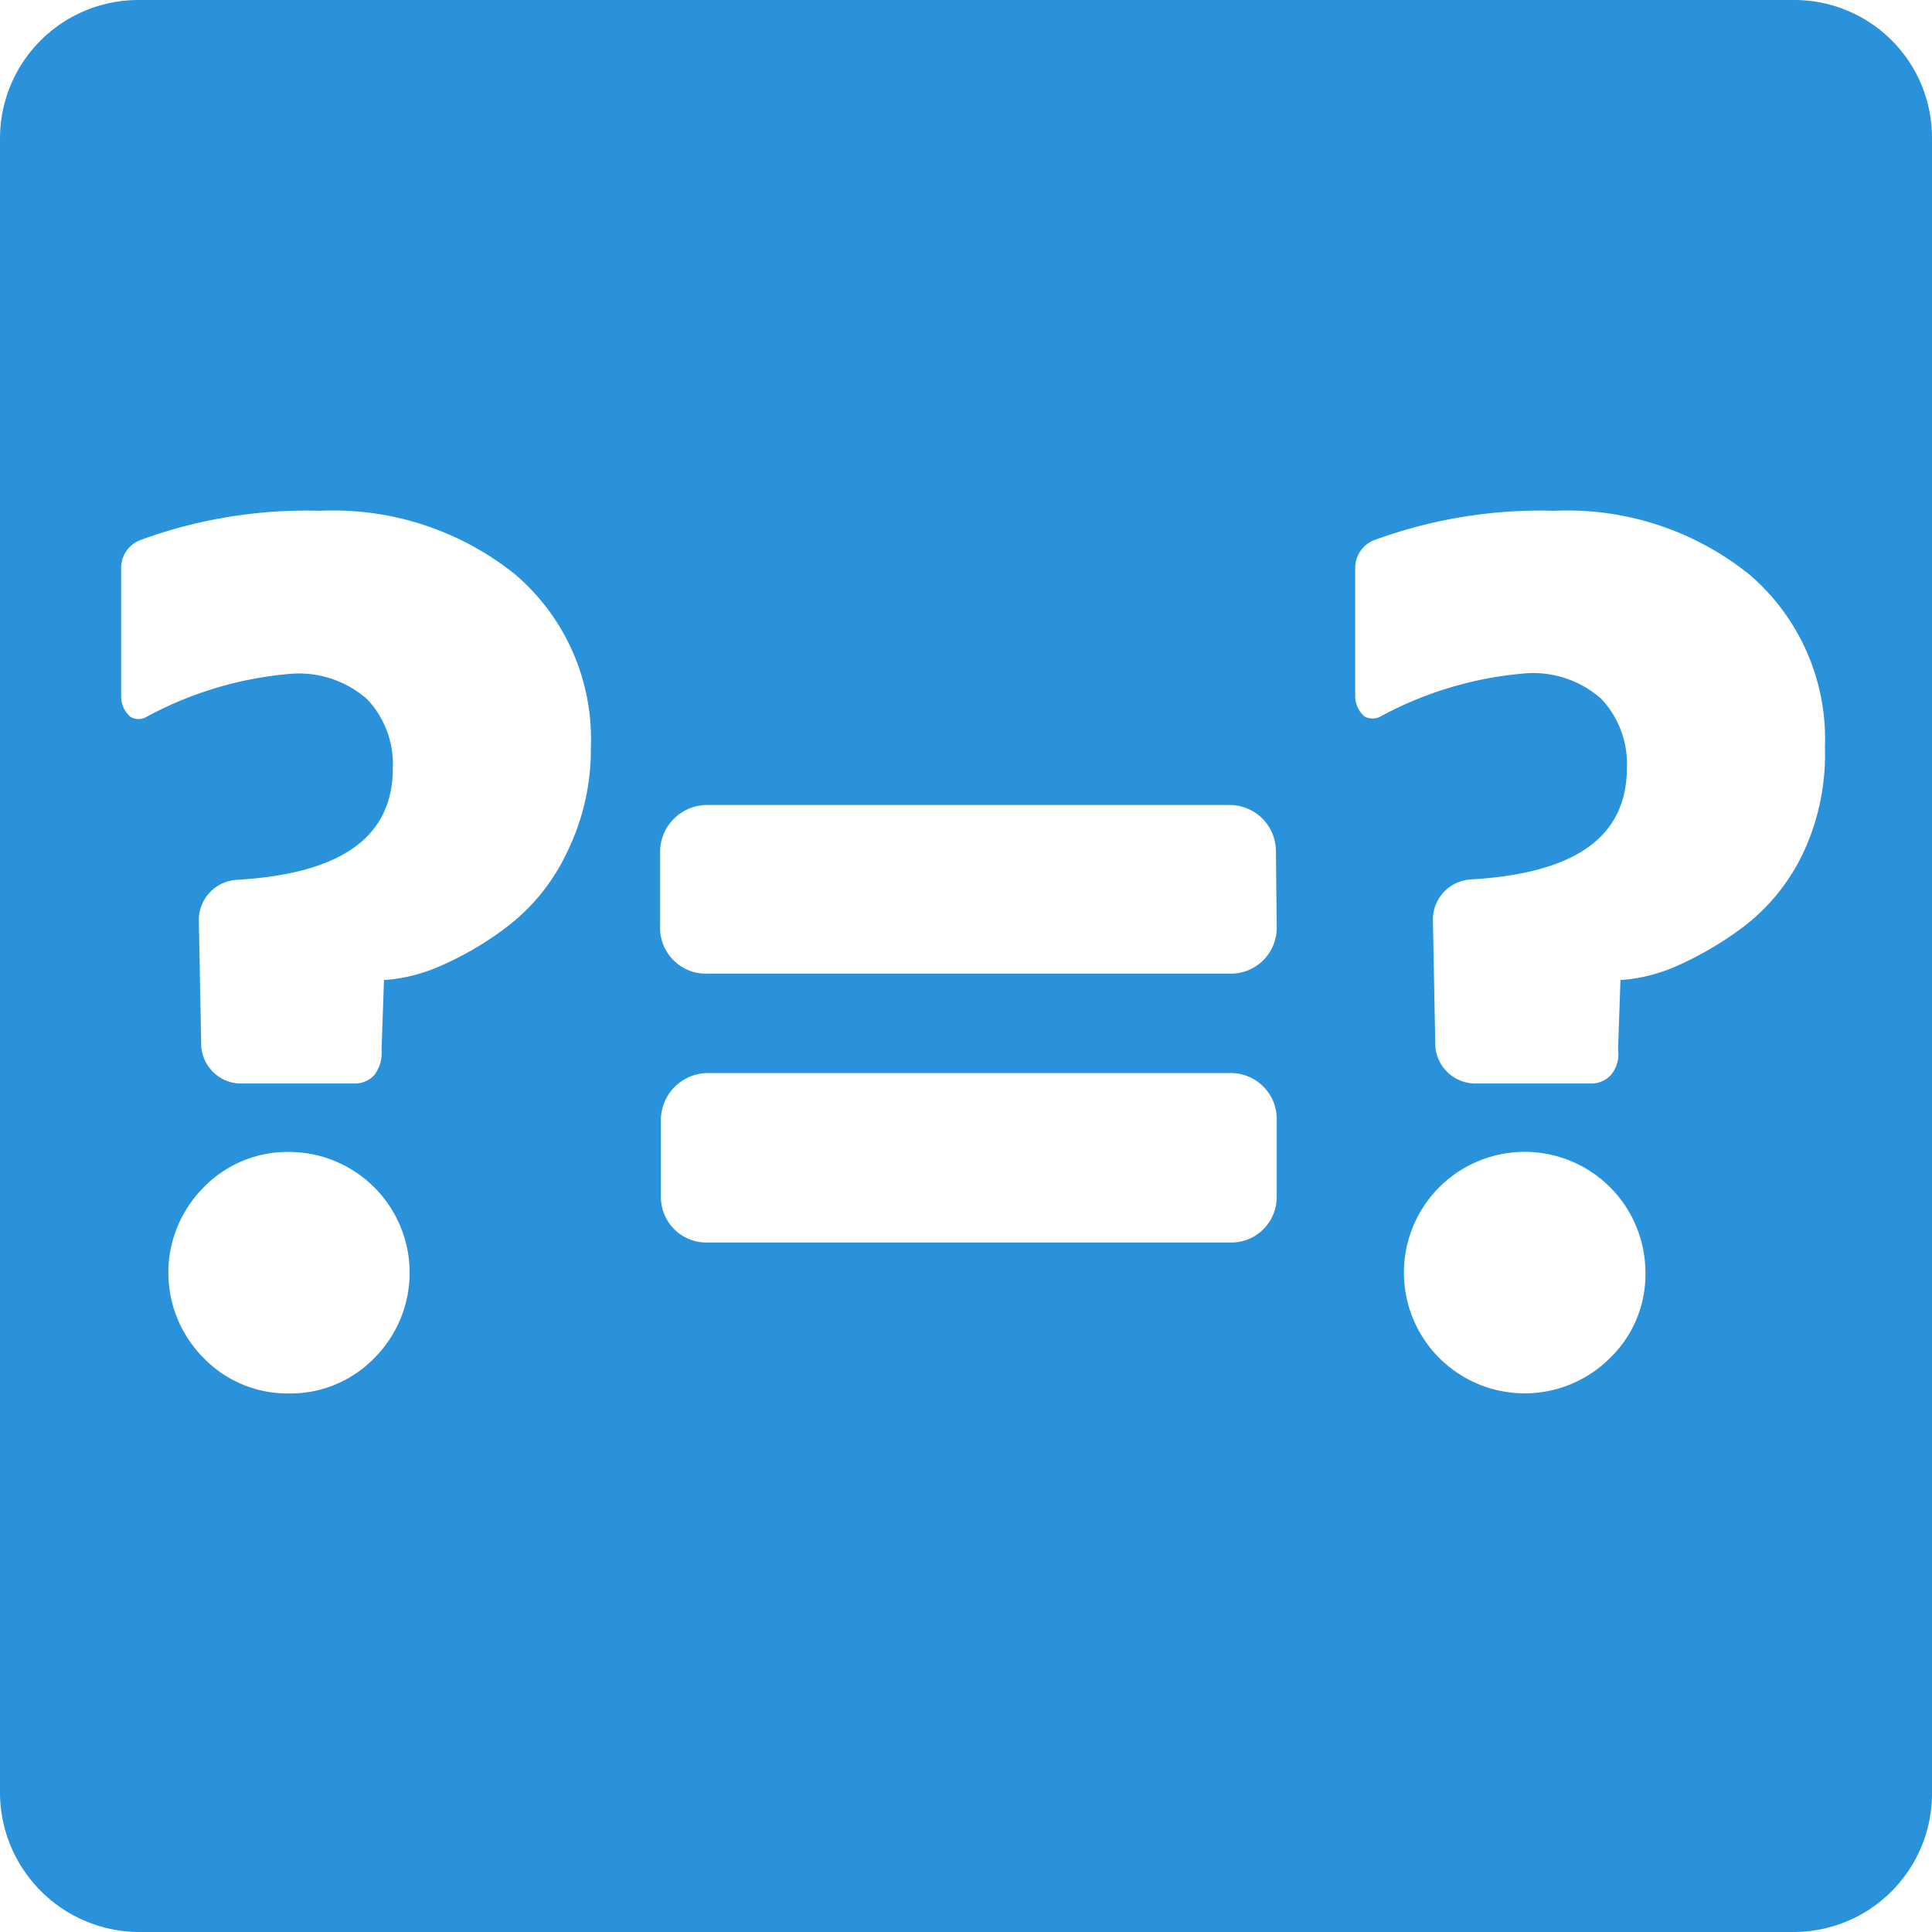 <svg xmlns="http://www.w3.org/2000/svg" data-name="Слой 1" viewBox="0 0 48 48"><path d="M44.58 0H3.42A3.44 3.44 0 0 0 0 3.44v41.1A3.47 3.47 0 0 0 3.42 48h41.16A3.44 3.44 0 0 0 48 44.56V3.44A3.42 3.42 0 0 0 44.58 0M9.3 33.74a2.9 2.9 0 0 1-2.12.88 2.9 2.9 0 0 1-2.12-.88 3 3 0 0 1 0-4.24 2.9 2.9 0 0 1 2.12-.88 3 3 0 0 1 2.12 5.12m4.78-12.55A5 5 0 0 1 12.63 23a8 8 0 0 1-1.69 1 4.2 4.2 0 0 1-1.4.35l-.06 1.73a.92.92 0 0 1-.18.63.66.66 0 0 1-.52.21H5.94A1 1 0 0 1 5 26l-.06-3.14a1 1 0 0 1 .93-1c2.61-.15 3.89-1.06 3.89-2.78a2.35 2.35 0 0 0-.64-1.71 2.57 2.57 0 0 0-1.89-.63 9.1 9.1 0 0 0-3.59 1.07.39.39 0 0 1-.4 0 .67.67 0 0 1-.23-.5v-3.18a.74.74 0 0 1 .47-.71 12 12 0 0 1 4.47-.73 7.22 7.22 0 0 1 4.86 1.59 5.38 5.38 0 0 1 1.87 4.29 5.8 5.8 0 0 1-.6 2.62m17.64 8.53a1.13 1.13 0 0 1-1.15 1.15h-13a1.13 1.13 0 0 1-1.15-1.15v-1.9a1.17 1.17 0 0 1 1.15-1.16h13a1.14 1.14 0 0 1 1.15 1.16Zm0-6.68a1.14 1.14 0 0 1-1.15 1.15h-13A1.14 1.14 0 0 1 16.4 23v-1.87A1.17 1.17 0 0 1 17.55 20h13a1.15 1.15 0 0 1 1.15 1.15ZM40 33.74a3 3 0 1 1 .88-2.12 2.88 2.88 0 0 1-.88 2.12m4.8-12.55A5 5 0 0 1 43.35 23a8.5 8.5 0 0 1-1.69 1 4.2 4.2 0 0 1-1.4.35l-.06 1.73a.8.8 0 0 1-.18.63.66.66 0 0 1-.52.21h-2.84a1 1 0 0 1-1-.93l-.06-3.14a1 1 0 0 1 .93-1c2.62-.15 3.89-1.06 3.89-2.78a2.35 2.35 0 0 0-.64-1.71 2.55 2.55 0 0 0-1.89-.63 9.1 9.1 0 0 0-3.59 1.07.42.42 0 0 1-.4 0 .67.67 0 0 1-.23-.5v-3.17a.74.74 0 0 1 .47-.71 12 12 0 0 1 4.47-.73 7.22 7.22 0 0 1 4.86 1.59 5.38 5.38 0 0 1 1.87 4.29 5.76 5.76 0 0 1-.54 2.62" style="fill:#2992db"/></svg>